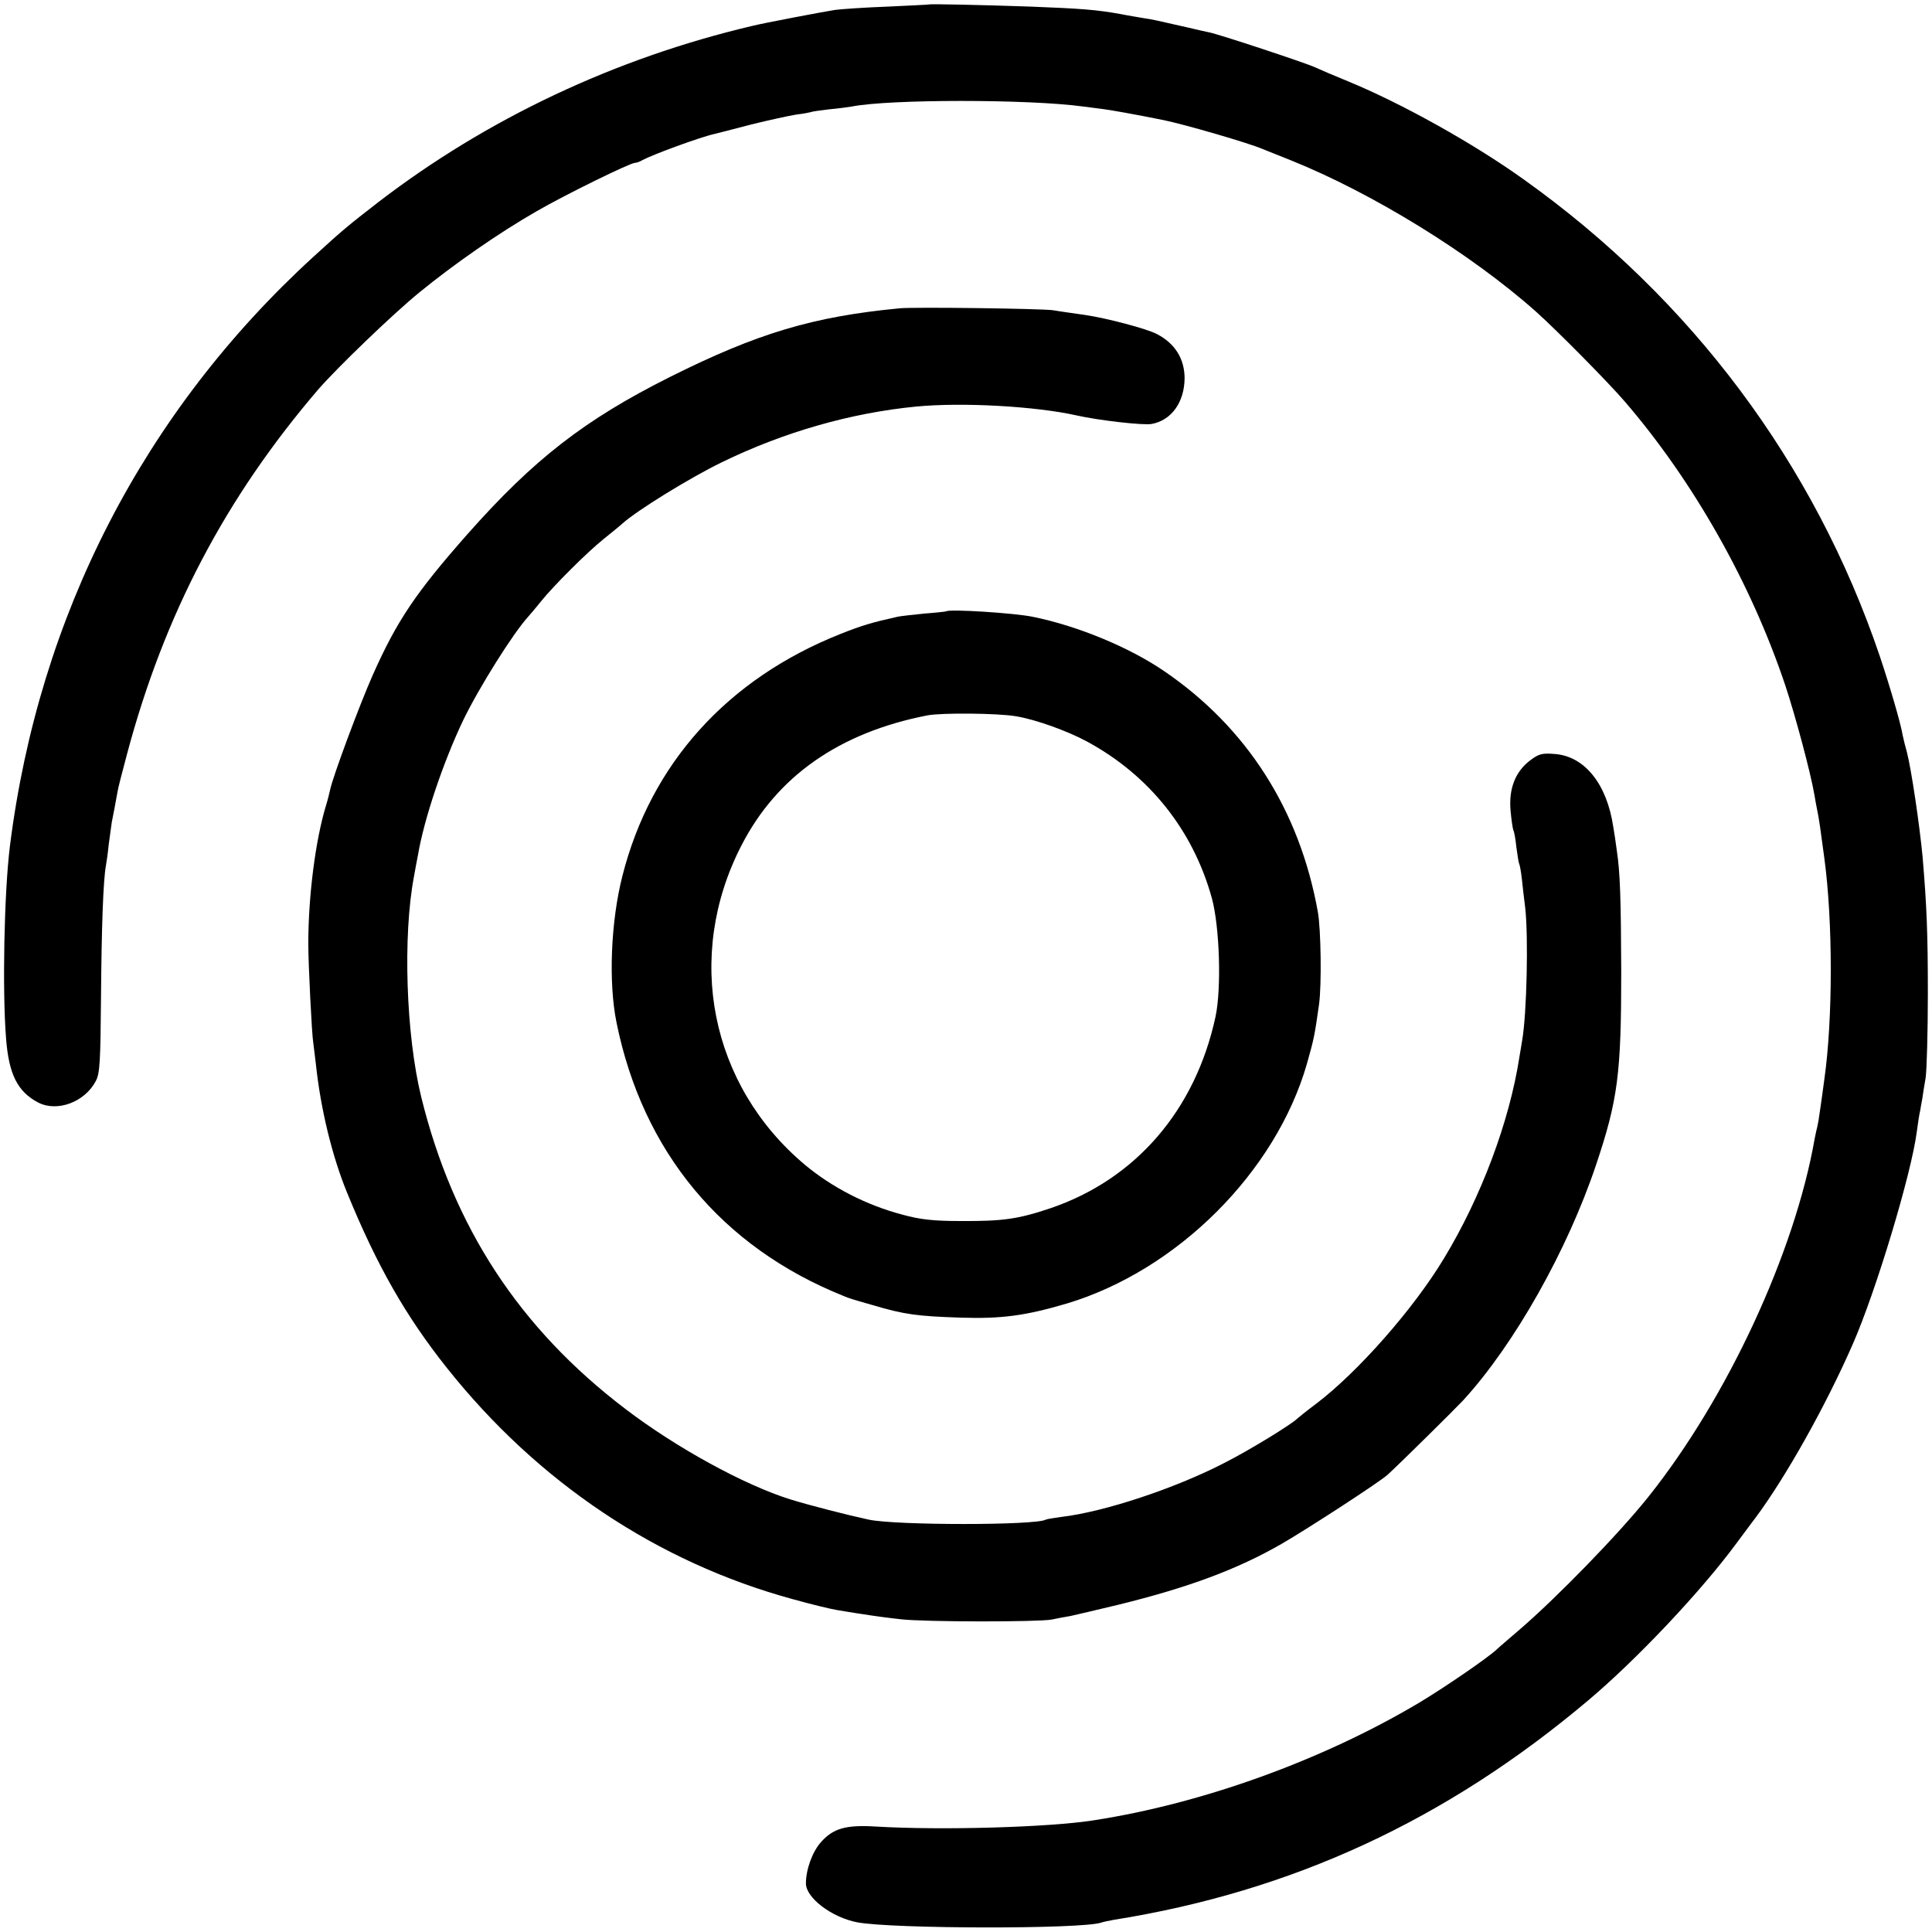 <?xml version="1.0" standalone="no"?>
<!DOCTYPE svg PUBLIC "-//W3C//DTD SVG 20010904//EN"
 "http://www.w3.org/TR/2001/REC-SVG-20010904/DTD/svg10.dtd">
<svg version="1.0" xmlns="http://www.w3.org/2000/svg"
 width="700pt" height="700pt" viewBox="0 0 700 700"
 preserveAspectRatio="xMidYMid meet">
<g transform="translate(0,700) scale(0.1,-0.1)"
fill="#000000" stroke="none">
<path d="M3367 6984 c-1 -1 -69 -4 -152 -8 -82 -3 -168 -9 -190 -12 -39 -6
-261 -48 -300 -58 -497 -117 -962 -337 -1355 -639 -107 -83 -127 -99 -234
-197 -614 -561 -995 -1300 -1100 -2135 -21 -168 -28 -524 -14 -698 10 -130 42
-193 117 -232 69 -35 168 2 208 78 15 28 17 69 19 307 2 251 8 423 18 475 2
11 7 45 10 76 4 31 9 67 11 80 5 23 14 73 21 111 1 10 17 71 34 135 135 507
357 930 694 1323 69 79 268 271 366 351 125 102 287 215 425 294 102 59 338
175 356 175 5 0 17 4 27 10 37 20 208 83 262 95 8 2 68 17 132 34 65 16 138
32 164 36 26 3 50 8 53 9 3 2 33 6 66 10 33 3 70 8 81 10 137 27 642 27 839 0
22 -3 54 -7 70 -9 26 -3 121 -20 220 -40 74 -15 306 -82 360 -105 11 -4 56
-23 100 -40 299 -120 655 -340 890 -549 75 -67 262 -256 322 -326 248 -288
458 -659 582 -1030 37 -112 91 -314 105 -395 3 -19 8 -46 11 -60 6 -29 11 -65
25 -170 31 -229 31 -582 0 -800 -5 -41 -13 -93 -16 -115 -3 -22 -7 -47 -9 -55
-2 -8 -7 -28 -10 -45 -72 -413 -317 -941 -604 -1300 -108 -135 -331 -364 -466
-480 -38 -33 -76 -65 -83 -72 -33 -31 -191 -139 -283 -194 -349 -207 -781
-363 -1174 -424 -163 -26 -552 -37 -791 -23 -110 7 -156 -7 -200 -57 -31 -35
-54 -99 -54 -149 0 -52 93 -123 186 -141 129 -24 814 -25 884 -1 8 3 29 7 45
10 647 103 1204 361 1718 794 176 148 408 394 536 567 25 33 56 76 71 95 110
148 254 404 353 630 85 194 213 620 232 770 4 30 9 64 12 75 2 11 5 31 8 45 2
14 7 48 12 75 4 28 8 165 8 305 0 222 -4 315 -19 495 -11 116 -41 319 -57 380
-6 22 -13 49 -15 60 -7 44 -49 186 -84 290 -236 695 -681 1291 -1288 1724
-184 132 -445 277 -637 356 -49 20 -103 43 -120 51 -37 17 -352 121 -385 127
-14 3 -47 10 -75 17 -114 26 -131 30 -160 34 -16 3 -55 9 -85 15 -88 16 -145
20 -325 27 -168 6 -365 10 -368 8z"/>
<path d="M3260 5883 c-314 -30 -515 -90 -833 -249 -309 -155 -493 -298 -733
-569 -188 -213 -256 -314 -344 -512 -47 -106 -145 -369 -154 -415 -3 -13 -9
-38 -15 -57 -38 -125 -64 -327 -64 -501 0 -73 13 -333 18 -358 1 -10 6 -46 10
-82 17 -158 58 -328 112 -460 108 -265 214 -450 362 -636 329 -414 762 -704
1253 -838 68 -19 139 -36 158 -39 19 -3 64 -11 100 -16 36 -6 97 -14 135 -18
88 -10 498 -10 545 -1 19 4 50 10 69 13 18 4 95 22 170 40 257 63 434 129 594
221 95 55 360 227 386 252 58 54 241 235 272 268 186 203 378 544 482 854 79
236 91 329 91 700 -1 264 -4 359 -16 438 -4 31 -10 71 -13 87 -23 154 -103
254 -210 263 -48 4 -59 1 -91 -23 -54 -41 -78 -103 -71 -182 3 -34 8 -66 10
-71 3 -4 8 -31 11 -61 4 -29 8 -56 10 -60 2 -3 7 -28 10 -56 3 -27 8 -74 12
-103 12 -105 6 -384 -11 -482 -1 -8 -6 -35 -10 -60 -36 -234 -139 -508 -273
-729 -110 -183 -312 -412 -462 -526 -36 -27 -67 -52 -70 -55 -18 -19 -172
-114 -265 -161 -178 -92 -435 -177 -589 -195 -28 -4 -54 -8 -57 -10 -37 -21
-541 -21 -641 0 -83 18 -215 52 -283 73 -168 52 -417 189 -599 328 -384 292
-624 659 -740 1131 -55 225 -67 584 -26 799 5 28 11 61 14 75 22 132 92 339
164 490 58 120 182 317 236 376 6 7 27 31 46 55 45 56 166 177 227 226 26 21
57 46 68 56 52 47 243 165 360 222 226 110 468 179 705 202 168 16 432 1 580
-32 79 -18 244 -37 273 -31 71 13 118 78 119 165 0 71 -35 127 -101 161 -37
19 -179 57 -261 69 -41 6 -93 13 -115 17 -44 6 -500 12 -555 7z"/>
<path d="M3428 4785 c-2 -1 -37 -5 -78 -8 -41 -4 -84 -9 -95 -11 -95 -21 -132
-32 -210 -63 -410 -163 -687 -470 -790 -877 -42 -165 -51 -386 -21 -532 95
-467 381 -812 821 -989 24 -10 24 -10 108 -34 114 -34 163 -40 317 -45 148 -5
236 7 385 51 400 120 757 476 870 868 26 92 28 102 44 215 10 71 7 272 -4 335
-66 370 -258 670 -558 874 -126 86 -312 163 -474 196 -66 14 -304 29 -315 20z
m252 -380 c70 -11 187 -53 259 -92 225 -122 384 -321 452 -568 28 -104 35
-326 13 -429 -73 -338 -289 -589 -599 -694 -116 -39 -172 -47 -325 -46 -96 0
-145 5 -210 23 -130 34 -256 99 -354 181 -343 288 -436 756 -230 1156 129 252
356 410 674 472 52 10 255 8 320 -3z"/>
</g>
</svg>
